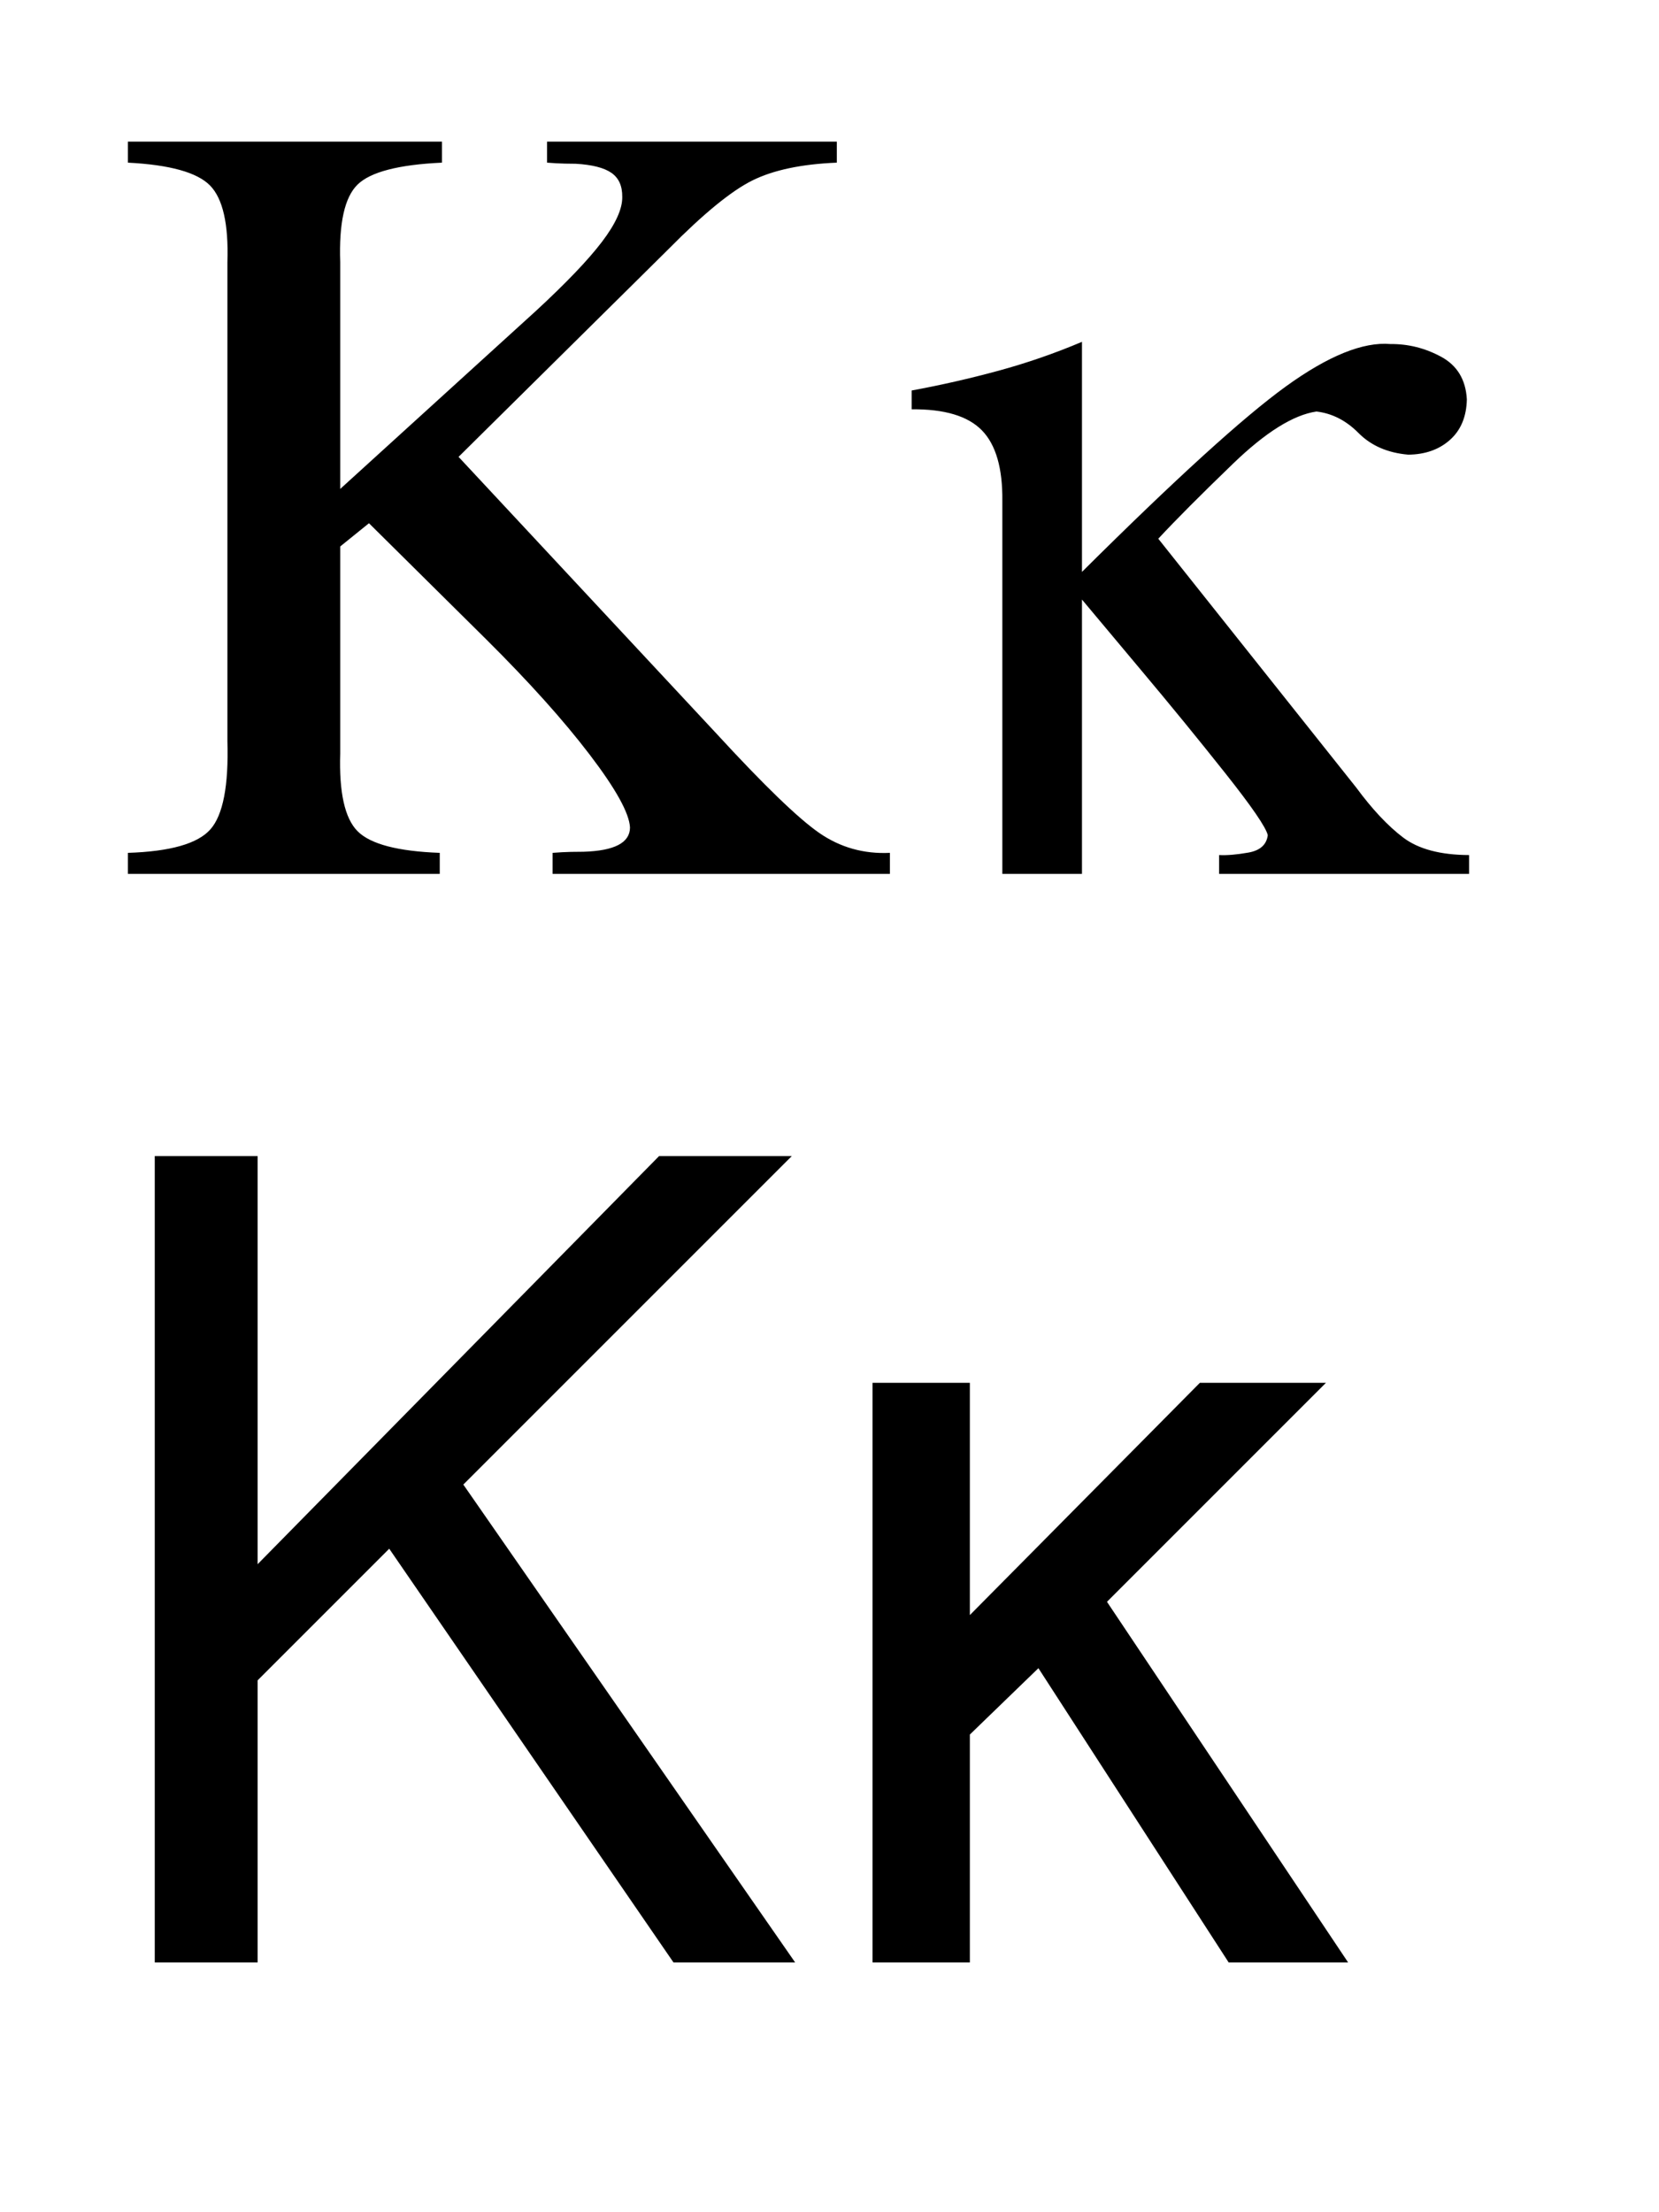 <?xml version="1.0" encoding="UTF-8" standalone="no"?>
<!DOCTYPE svg PUBLIC "-//W3C//DTD SVG 1.0//EN" "http://www.w3.org/TR/2001/REC-SVG-20010904/DTD/svg10.dtd">
<!-- Created with Inkscape (http://www.inkscape.org/) -->
<svg
   xmlns:svg="http://www.w3.org/2000/svg"
   xmlns="http://www.w3.org/2000/svg"
   version="1.0"
   width="150"
   height="200"
   id="svg2">
  <defs
     id="defs4" />
  <path
     d="M 49.461,14.705 C 50.07,14.753 50.603,14.782 51.061,14.792 C 51.52,14.803 51.853,14.807 52.061,14.805 C 53.549,14.892 54.624,15.167 55.286,15.63 C 55.949,16.092 56.274,16.817 56.261,17.805 C 56.28,18.878 55.667,20.232 54.424,21.867 C 53.18,23.502 51.192,25.582 48.461,28.104 L 30.761,44.204 L 30.761,23.704 C 30.639,20.173 31.159,17.836 32.324,16.692 C 33.489,15.548 36.034,14.886 39.961,14.705 L 39.961,12.805 L 11.562,12.805 L 11.562,14.705 C 15.349,14.898 17.824,15.586 18.987,16.767 C 20.149,17.948 20.674,20.261 20.562,23.704 L 20.562,67.004 C 20.68,71.025 20.168,73.683 19.024,74.979 C 17.88,76.275 15.393,76.983 11.562,77.104 L 11.562,79.004 L 39.761,79.004 L 39.761,77.104 C 35.974,76.966 33.499,76.316 32.336,75.154 C 31.174,73.991 30.649,71.641 30.761,68.104 L 30.761,49.404 L 33.361,47.304 L 43.961,57.804 C 47.828,61.644 50.945,65.114 53.311,68.216 C 55.678,71.318 56.894,73.514 56.961,74.804 C 56.961,76.187 55.561,76.92 52.761,77.004 C 52.501,77.002 52.122,77.006 51.624,77.016 C 51.126,77.027 50.572,77.056 49.961,77.104 L 49.961,79.004 L 80.461,79.004 L 80.461,77.104 C 78.1,77.216 75.971,76.616 74.073,75.304 C 72.175,73.991 69.071,70.991 64.761,66.304 L 41.461,41.304 L 60.461,22.504 C 63.601,19.323 66.121,17.261 68.023,16.317 C 69.925,15.373 72.471,14.836 75.661,14.705 L 75.661,12.805 L 49.461,12.805 L 49.461,14.705 z M 97.827,51.704 L 97.827,30.904 C 95.373,31.944 92.856,32.815 90.277,33.517 C 87.698,34.219 85.081,34.815 82.427,35.304 L 82.427,37.004 C 85.394,36.975 87.511,37.608 88.777,38.904 C 90.044,40.2 90.661,42.333 90.627,45.304 L 90.627,79.004 L 97.827,79.004 L 97.827,54.204 C 98.727,55.287 100.505,57.41 103.16,60.571 C 105.816,63.732 108.349,66.832 110.76,69.871 C 113.171,72.909 114.46,74.787 114.627,75.504 C 114.519,76.366 113.935,76.891 112.877,77.079 C 111.819,77.266 110.935,77.341 110.227,77.304 L 110.227,79.004 L 132.827,79.004 L 132.827,77.304 C 130.233,77.293 128.245,76.764 126.864,75.716 C 125.483,74.668 124.071,73.164 122.627,71.204 L 104.727,48.704 C 106.31,47 108.569,44.733 111.502,41.904 C 114.435,39.075 116.944,37.508 119.027,37.204 C 120.441,37.367 121.712,38.017 122.839,39.154 C 123.966,40.292 125.462,40.942 127.327,41.104 C 128.86,41.09 130.118,40.644 131.102,39.767 C 132.085,38.89 132.593,37.669 132.627,36.104 C 132.527,34.321 131.752,33.038 130.302,32.254 C 128.852,31.471 127.327,31.088 125.727,31.104 C 123.246,30.888 120.083,32.171 116.239,34.954 C 112.396,37.738 106.258,43.321 97.827,51.704 L 97.827,51.704 z"
     id="text2403"
     style="font-size:100px;font-style:normal;font-variant:normal;font-weight:normal;font-stretch:normal;fill:#000000;fill-opacity:1;stroke:none;stroke-width:1px;stroke-linecap:butt;stroke-linejoin:miter;stroke-opacity:1;font-family:FreeSerif;-inkscape-font-specification:FreeSerif" />
  <path
     d="M 23.293,151.915 L 35.192,140.015 L 60.892,177.415 L 71.892,177.415 L 41.892,134.215 L 71.592,104.516 L 59.592,104.516 L 23.293,141.415 L 23.293,104.516 L 13.993,104.516 L 13.993,177.415 L 23.293,177.415 L 23.293,151.915 z M 121.889,177.415 L 100.089,144.815 L 119.889,125.015 L 108.489,125.015 L 87.69,146.015 L 87.69,125.015 L 78.89,125.015 L 78.89,177.415 L 87.69,177.415 L 87.69,156.815 L 93.889,150.815 L 111.089,177.415 L 121.889,177.415 z"
     id="text2407"
     style="font-size:100px;font-style:normal;font-variant:normal;font-weight:normal;font-stretch:normal;fill:#000000;fill-opacity:1;stroke:none;stroke-width:1px;stroke-linecap:butt;stroke-linejoin:miter;stroke-opacity:1;font-family:FreeSans;-inkscape-font-specification:FreeSans" />
</svg>

